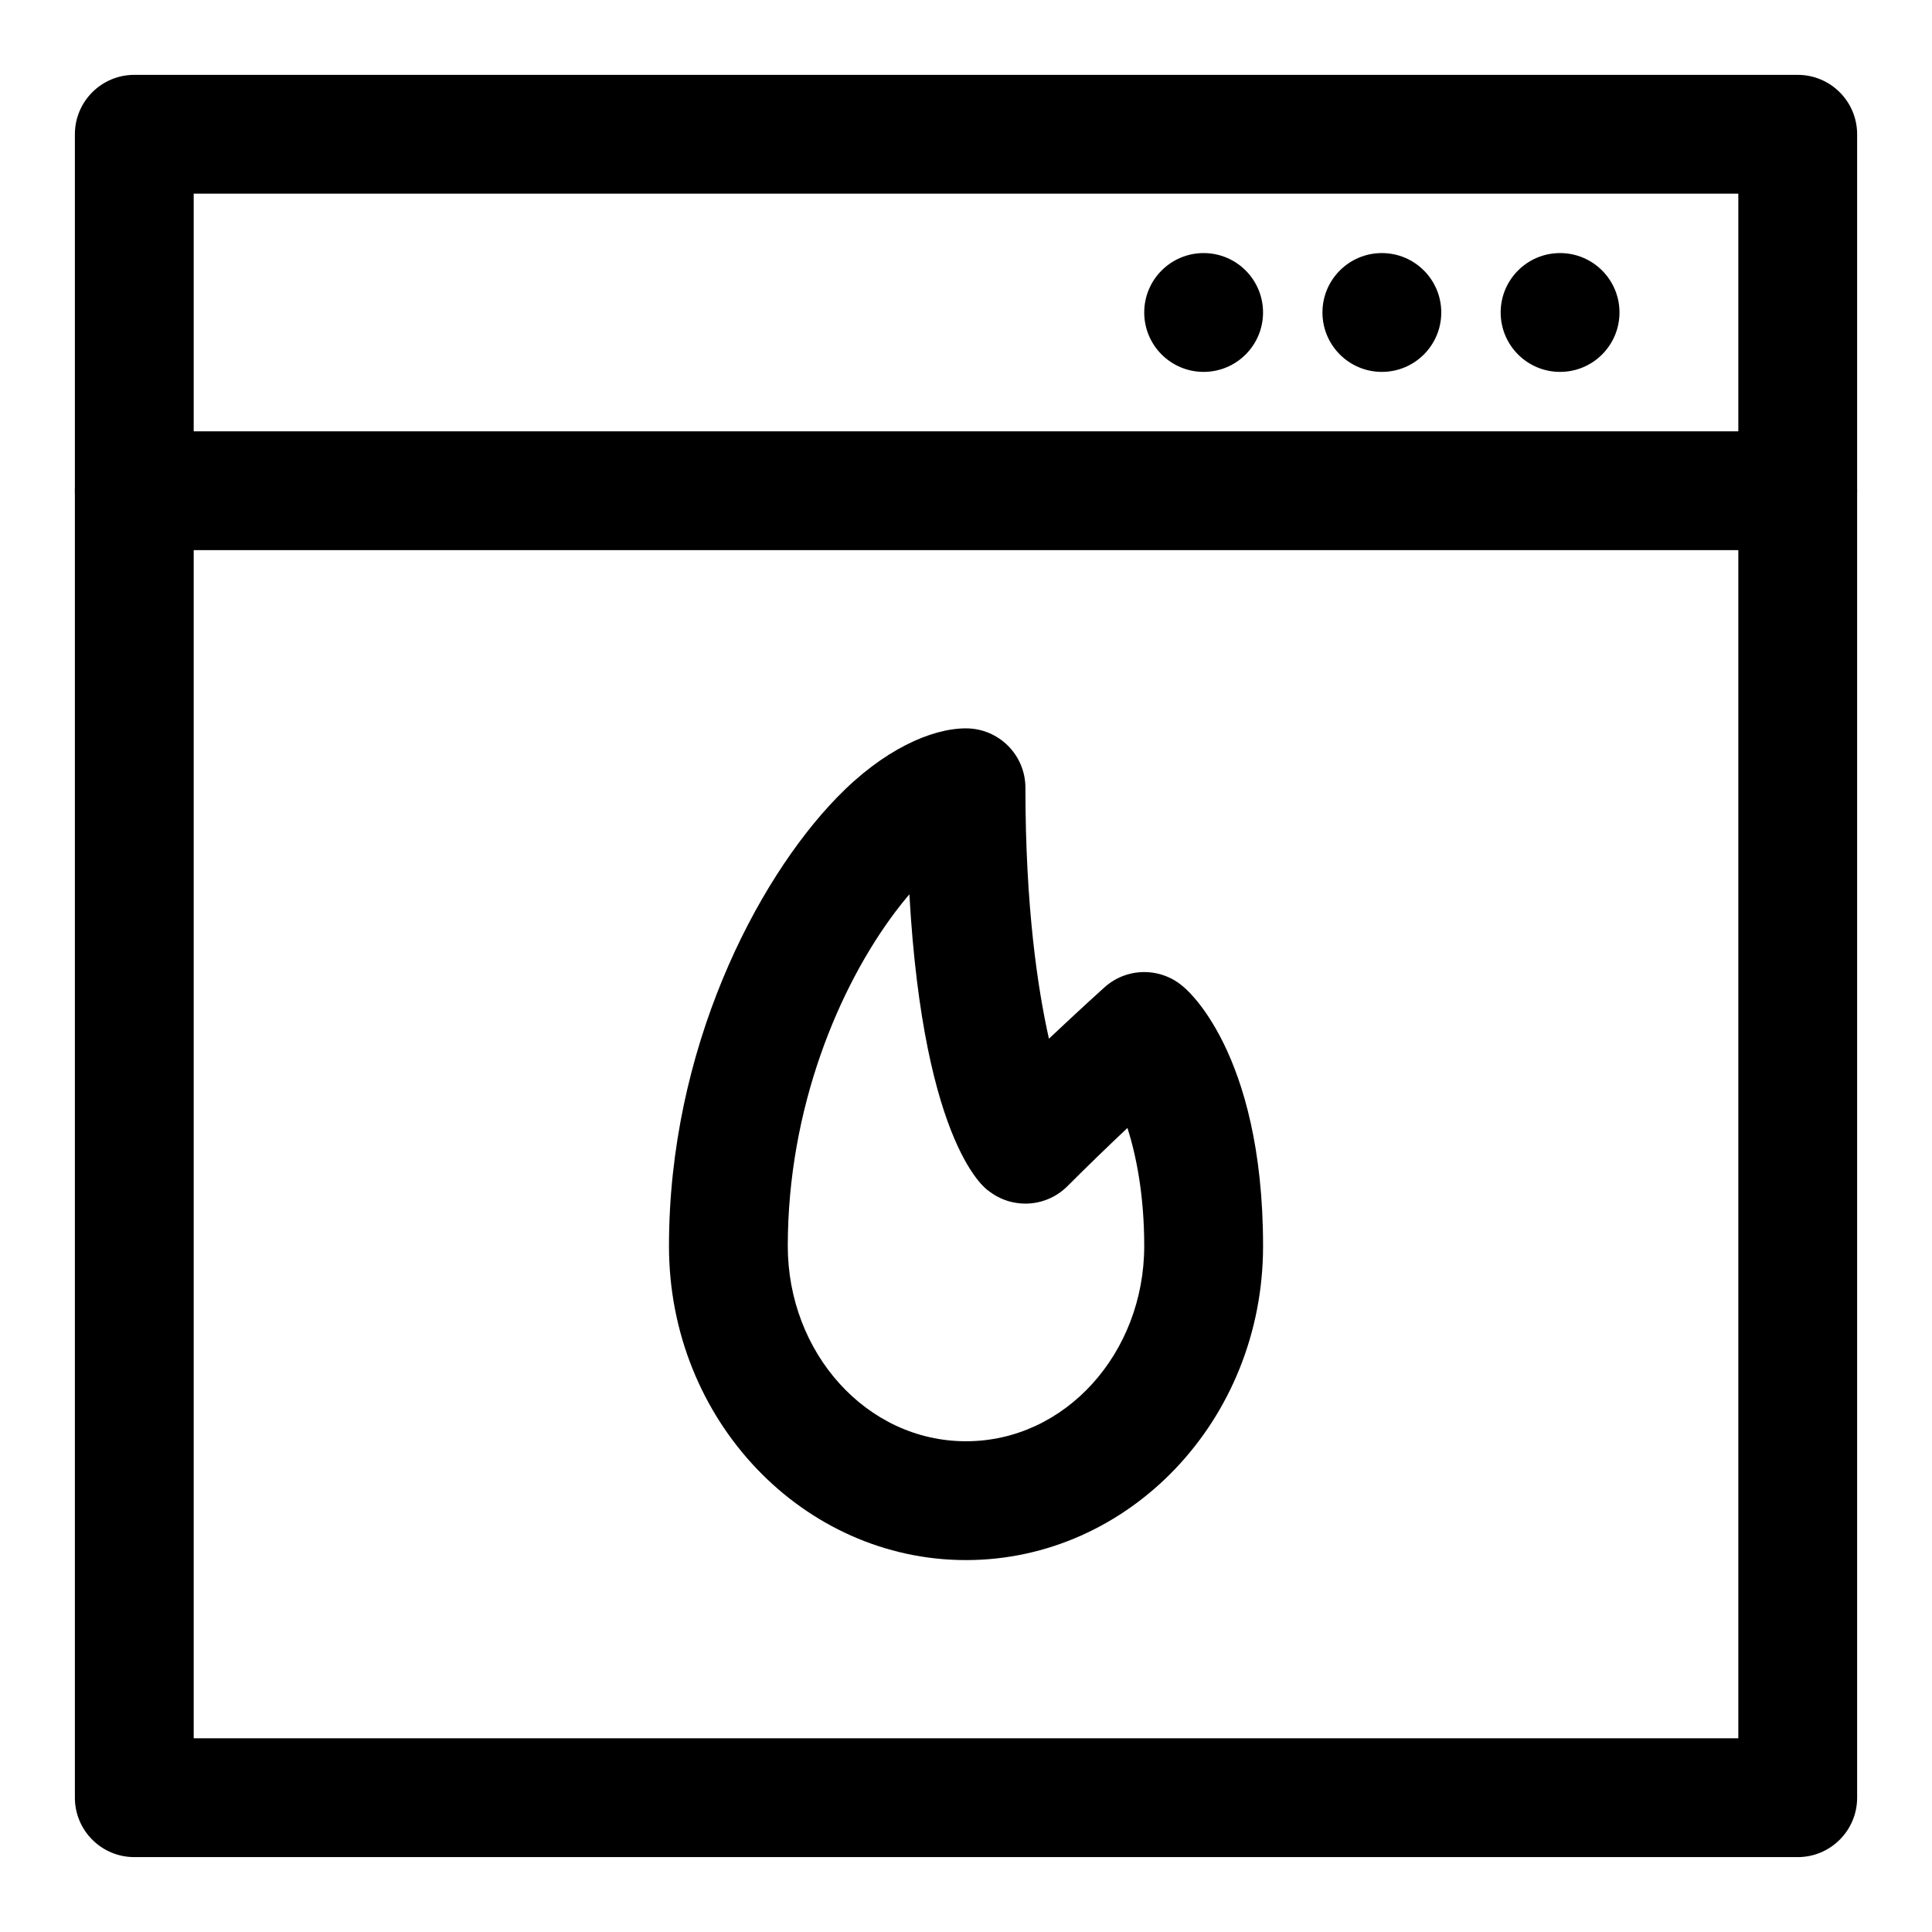 <?xml version="1.0" encoding="UTF-8"?>
<!-- Uploaded to: SVG Find, www.svgrepo.com, Generator: SVG Find Mixer Tools -->
<svg fill="#000000" width="800px" height="800px" version="1.1" viewBox="144 144 512 512" xmlns="http://www.w3.org/2000/svg">
 <g fill-rule="evenodd">
  <path d="m636.16 179.58c0-8.691-7.055-15.742-15.742-15.742h-440.83c-8.691 0-15.742 7.055-15.742 15.742v440.83c0 8.691 7.055 15.742 15.742 15.742h440.83c8.691 0 15.742-7.055 15.742-15.742zm-31.488 15.742v409.34h-409.34v-409.34z"/>
  <path d="m179.58 289.79h440.83c8.691 0 15.742-7.055 15.742-15.742 0-8.691-7.055-15.742-15.742-15.742h-440.83c-8.691 0-15.742 7.055-15.742 15.742 0 8.691 7.055 15.742 15.742 15.742z"/>
  <path d="m573.18 226.81c0 8.695-7.051 15.746-15.746 15.746s-15.742-7.051-15.742-15.746 7.047-15.742 15.742-15.742 15.746 7.047 15.746 15.742"/>
  <path d="m525.95 226.81c0 8.695-7.047 15.746-15.742 15.746-8.695 0-15.746-7.051-15.746-15.746s7.051-15.742 15.746-15.742c8.695 0 15.742 7.047 15.742 15.742"/>
  <path d="m478.72 226.81c0 8.695-7.051 15.746-15.742 15.746-8.695 0-15.746-7.051-15.746-15.746s7.051-15.742 15.746-15.742c8.691 0 15.742 7.047 15.742 15.742"/>
  <path d="m421.98 419.27c-3.008-13.383-6.234-35.047-6.234-66.504 0-8.691-7.055-15.742-15.742-15.742-9.195 0-21.93 5.668-34.148 18.262-21.555 22.184-44.57 66.848-44.57 118.93 0 46.223 35.582 83.223 78.719 83.223 43.141 0 78.719-37 78.719-83.223 0-51.941-20.973-68.582-20.973-68.582-5.984-5.367-15.051-5.367-21.035 0 0 0-6.203 5.574-14.738 13.633zm-36.984-38.273c3.809 67.699 20.891 78.516 20.891 78.516l0.109 0.078 0.078 0.062 0.109 0.078 0.301 0.234 0.535 0.363c0.301 0.203 0.598 0.395 0.898 0.566l0.125 0.062c0.629 0.363 1.273 0.66 1.953 0.93l0.078 0.031c0.348 0.141 0.691 0.25 1.039 0.363l0.582 0.156 0.566 0.141c0.348 0.078 0.691 0.141 1.055 0.203l0.078 0.016h0.078c0.363 0.062 0.707 0.094 1.055 0.125l0.66 0.031 0.457 0.016h0.094c4.047 0 8.078-1.559 11.133-4.613 5.543-5.543 11.082-10.879 15.918-15.445 2.348 7.445 4.441 17.84 4.441 31.301 0 28.277-20.844 51.734-47.23 51.734-26.387 0-47.23-23.473-47.23-51.734 0-36.559 13.555-68.754 28.559-88.641 1.227-1.621 2.441-3.148 3.668-4.582z"/>
 </g>
</svg>